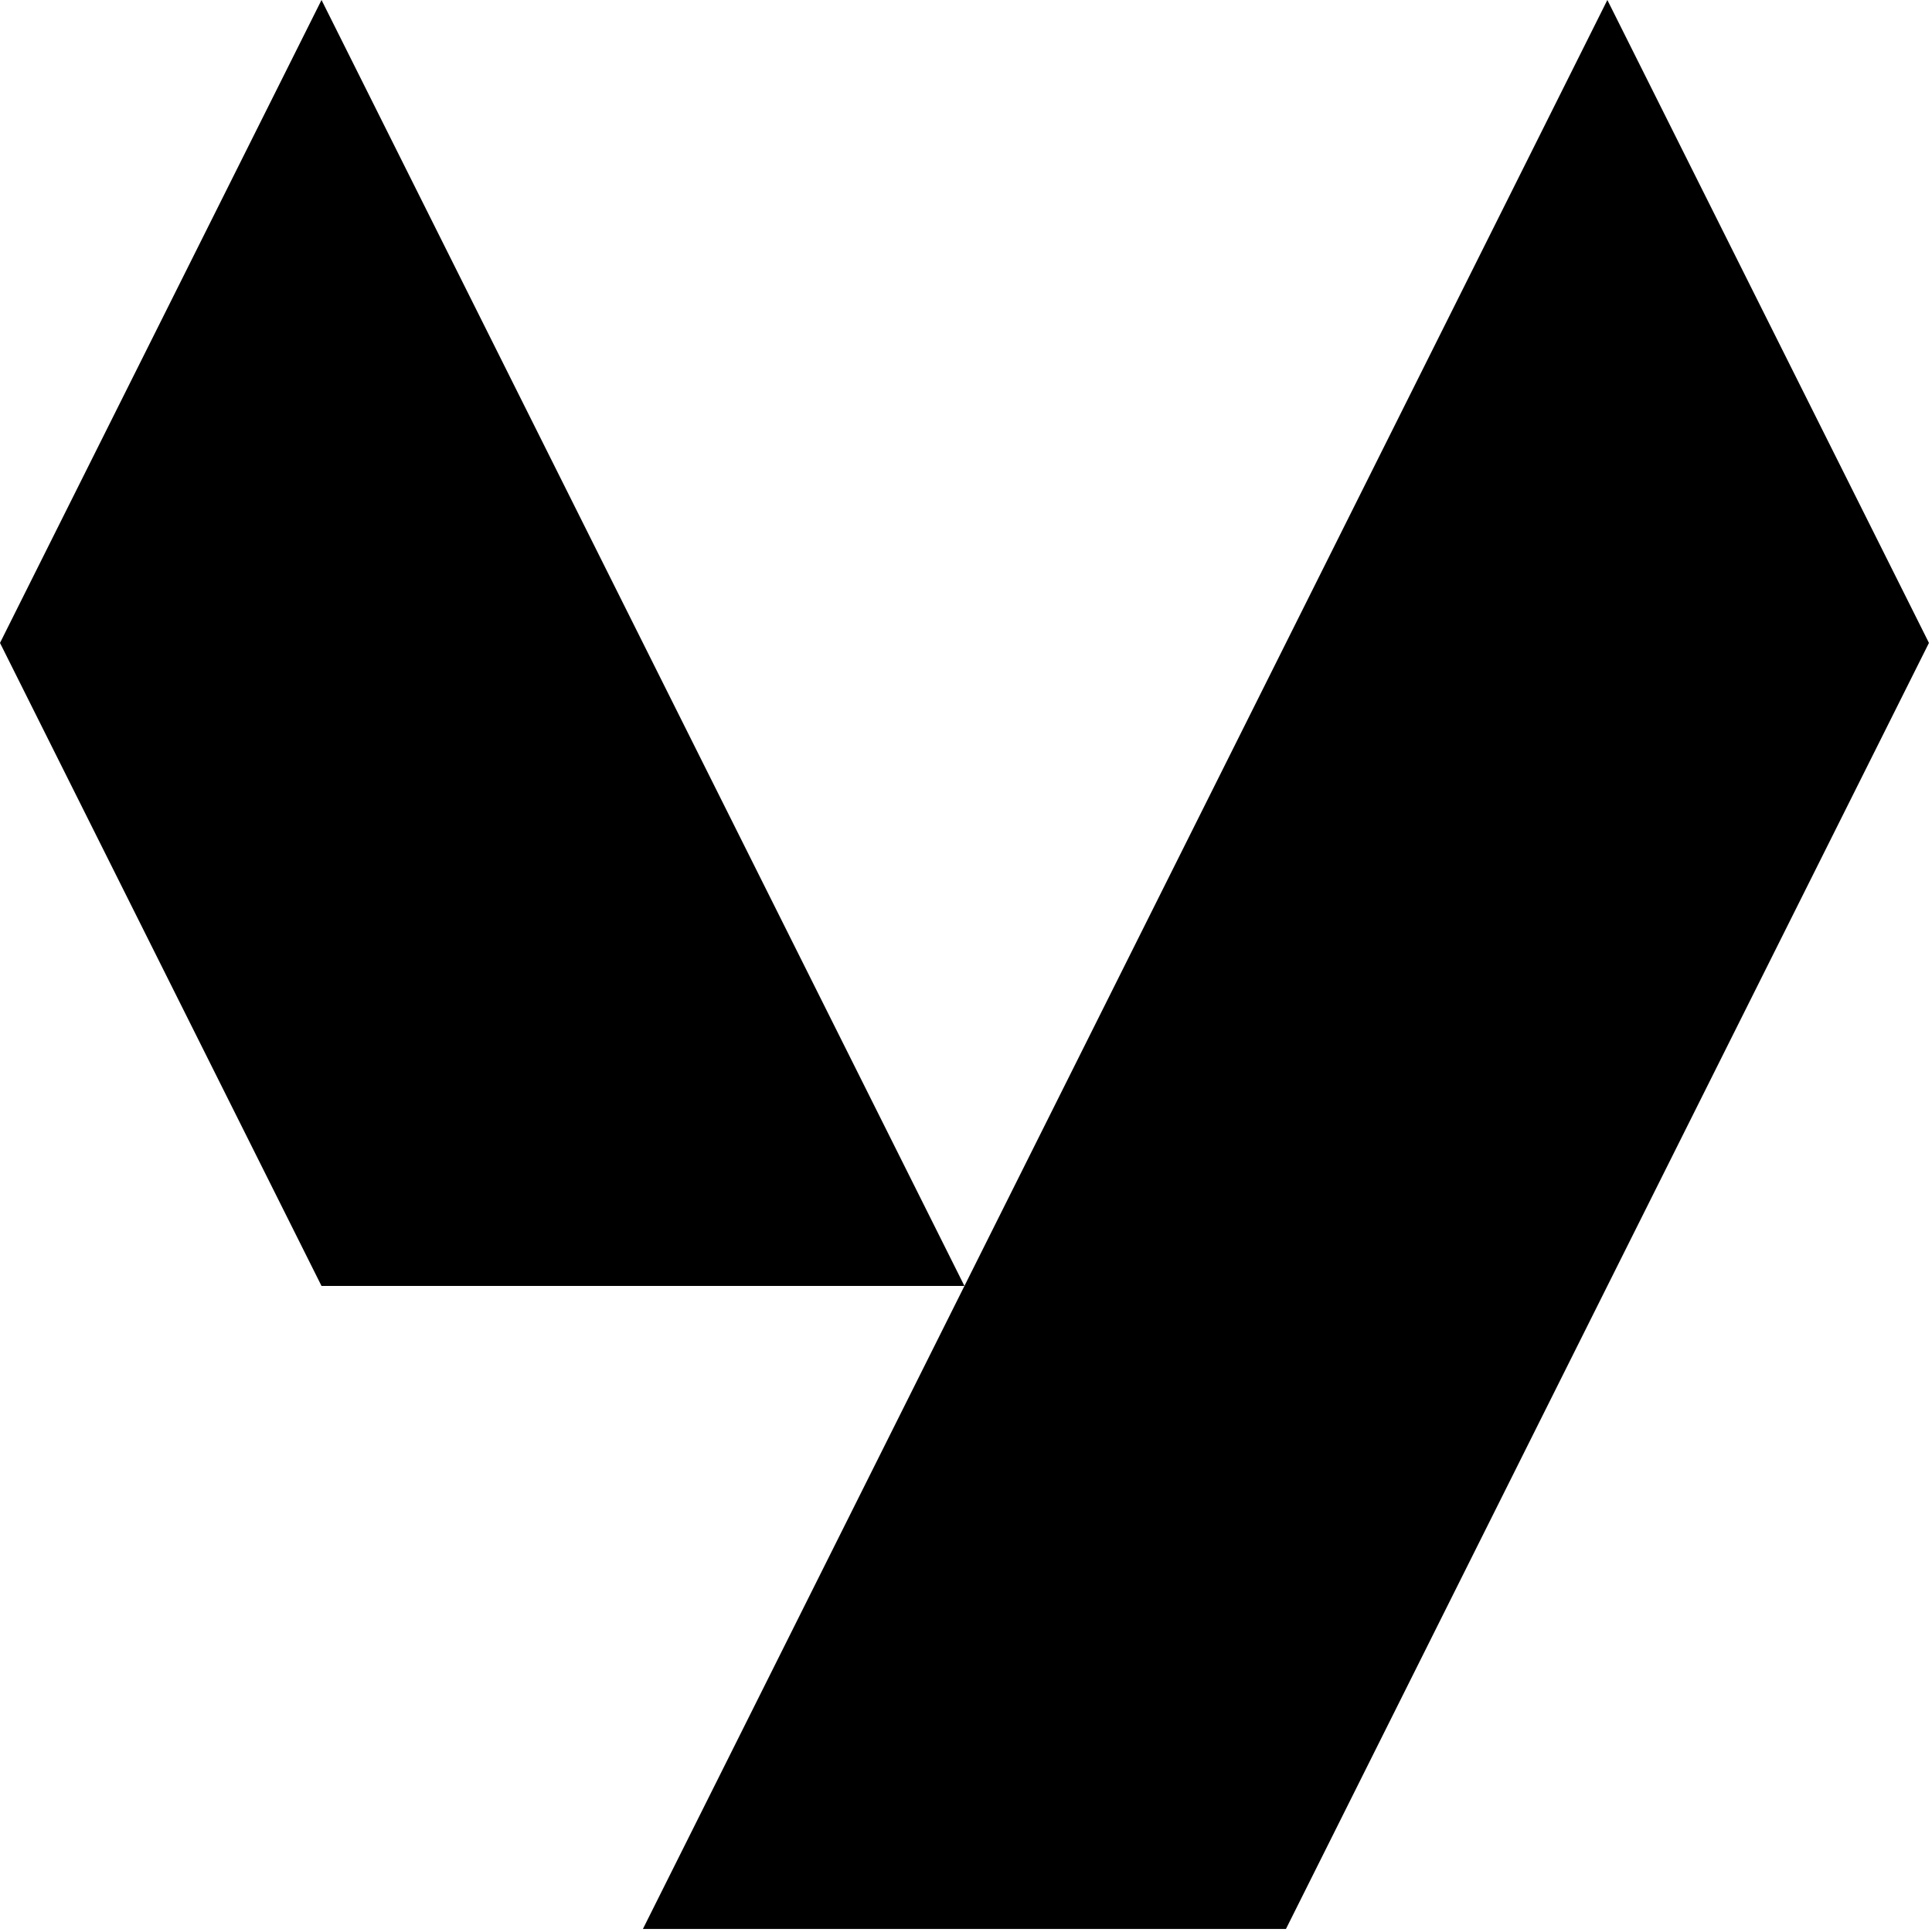 <svg width="31" height="31" viewBox="0 0 31 31" fill="none" xmlns="http://www.w3.org/2000/svg">
<g clip-path="url(#clip0_490_1154)">
<path d="M5.159 0L0 10.316L5.159 20.634H15.475L10.316 10.316L5.159 0Z" fill="black"/>
<path d="M25.791 0L20.634 10.316L15.475 20.634L10.316 30.951H20.634L25.791 20.634L30.951 10.316L25.791 0Z" fill="black"/>
</g>
<defs>
<clipPath id="clip0_490_1154">
<rect width="31" height="31" fill="white"/>
</clipPath>
</defs>
</svg>
